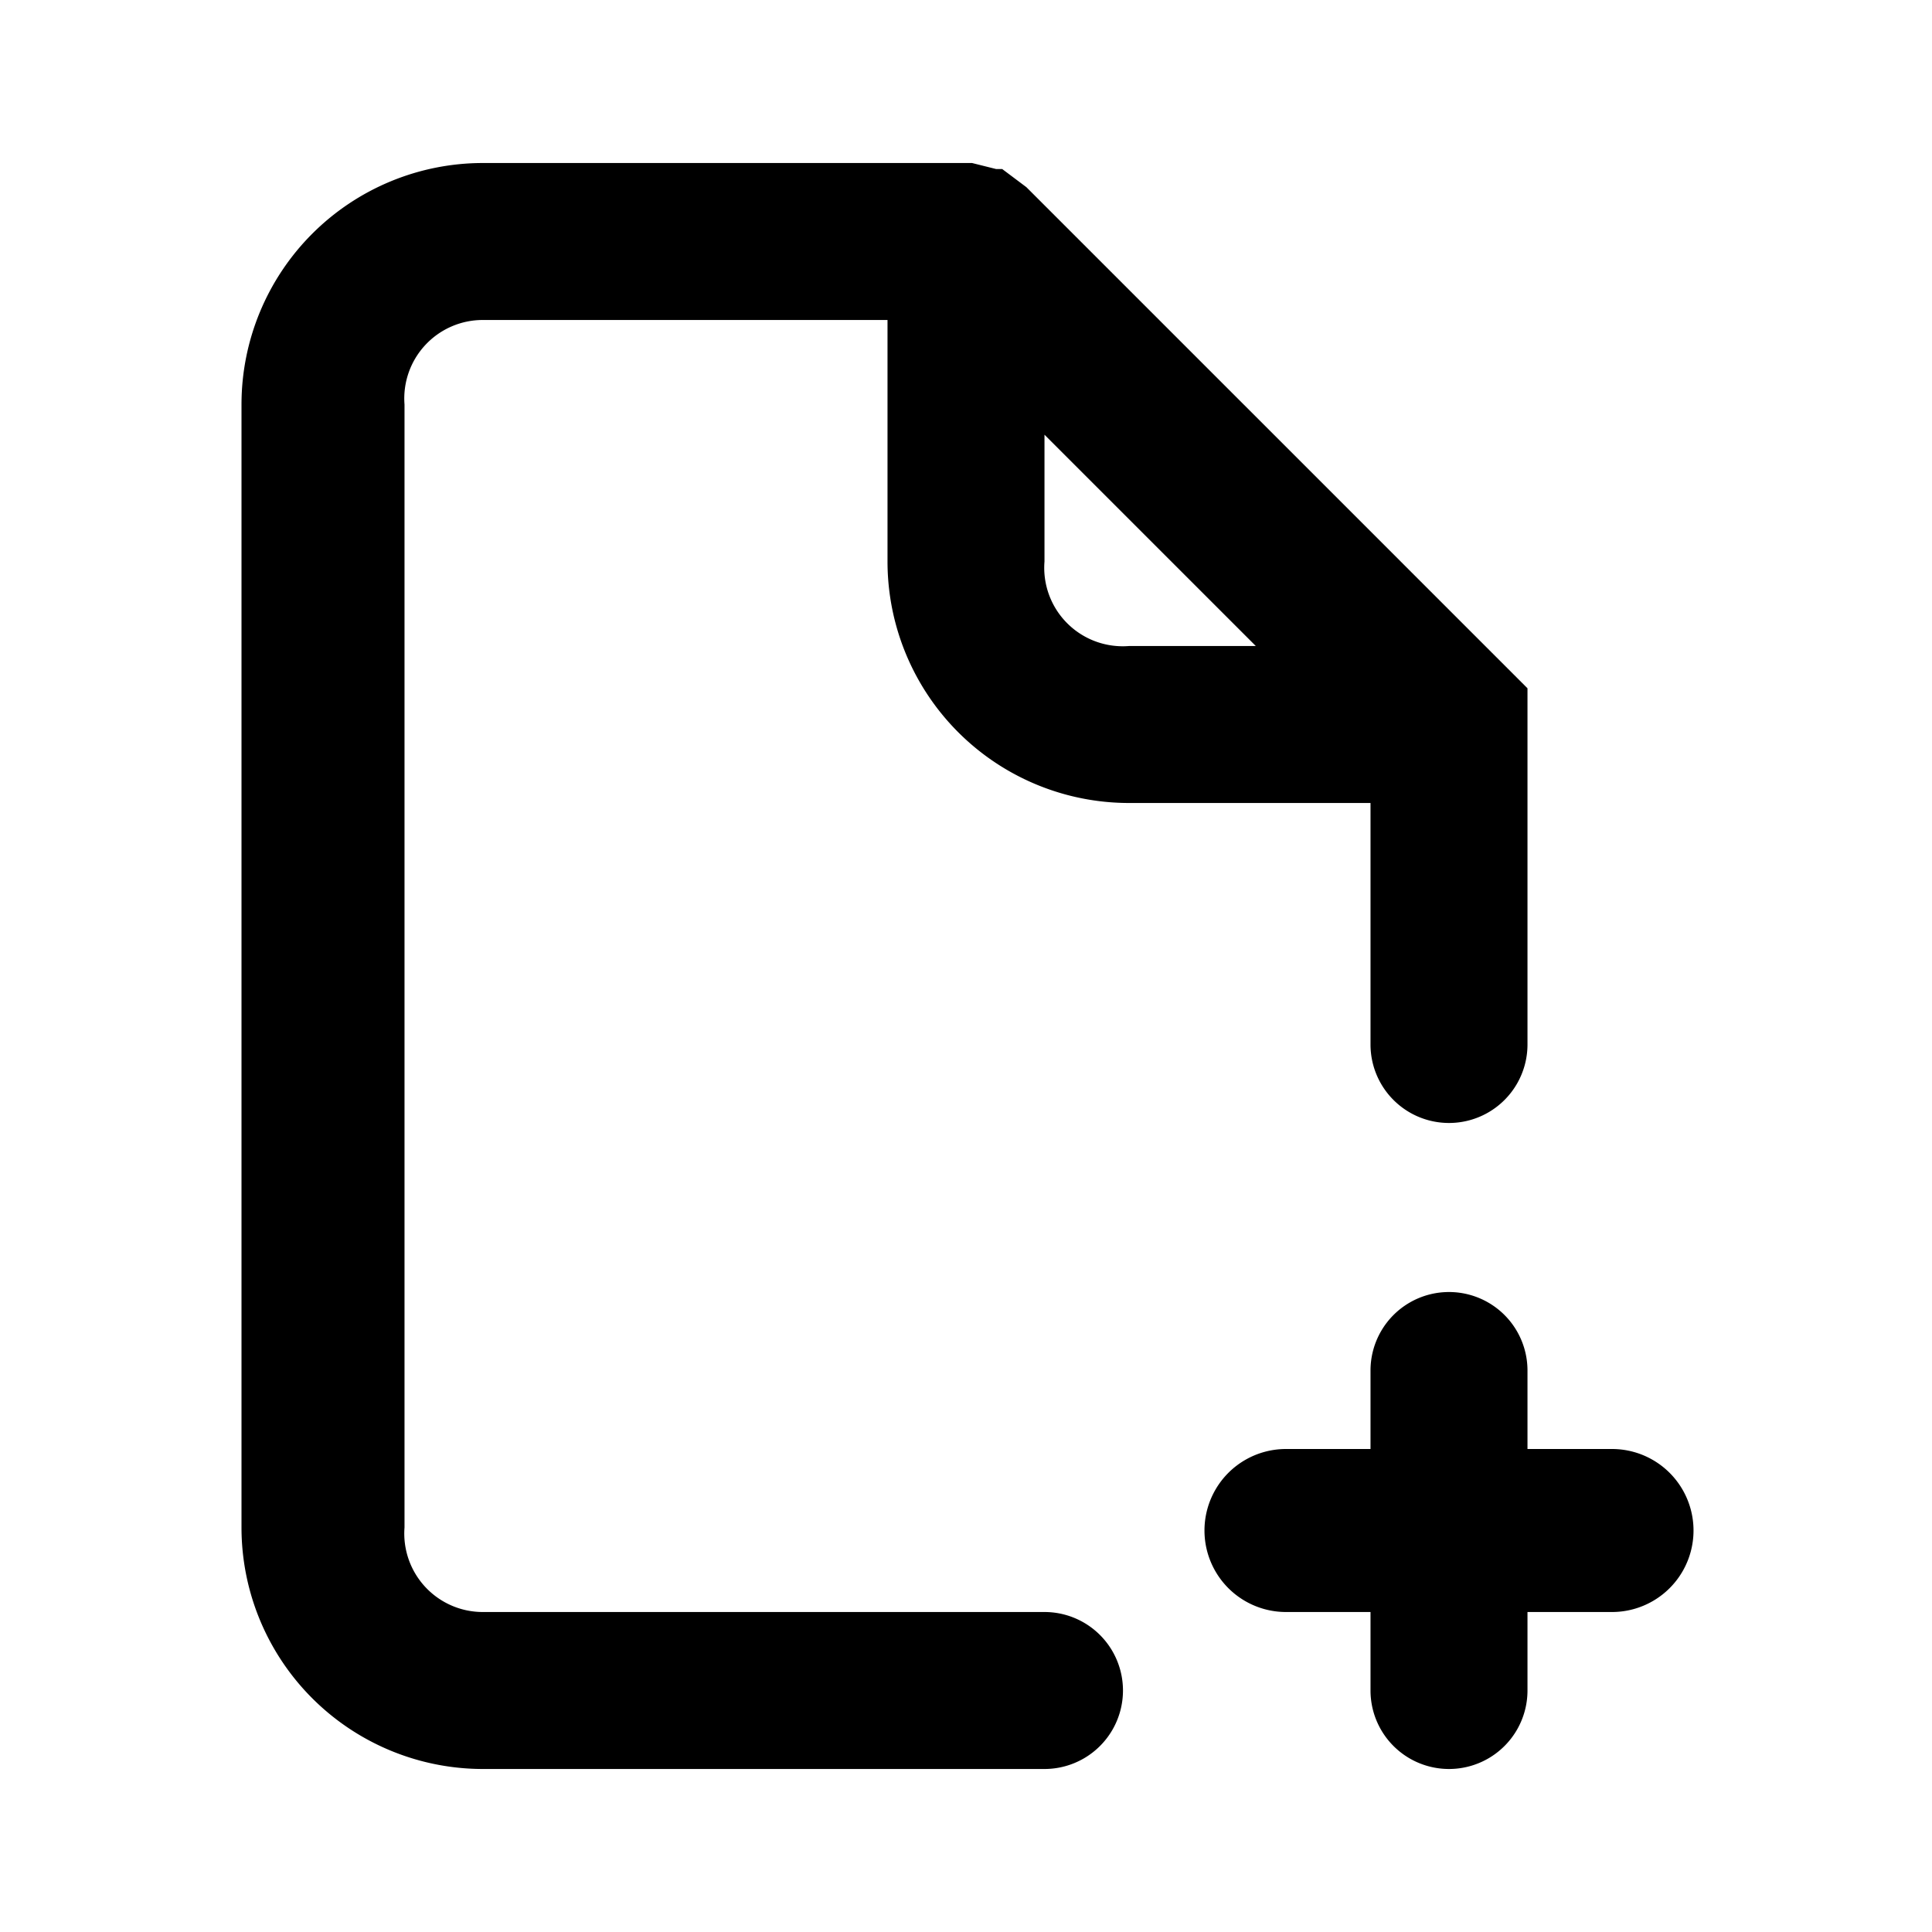 <svg xmlns="http://www.w3.org/2000/svg" fill="none" viewBox="0 0 32 32">
  <path fill="#000" d="M26.7 24h-1.4v-1.3a1.3 1.3 0 1 0-2.6 0V24h-1.4a1.3 1.3 0 1 0 0 2.7h1.4V28a1.3 1.3 0 1 0 2.6 0v-1.3h1.4a1.3 1.3 0 1 0 0-2.7m-9.4 2.7H8a1.3 1.3 0 0 1-1.3-1.4V6.7A1.3 1.3 0 0 1 8 5.3h6.7v4a4 4 0 0 0 4 4h4v4a1.3 1.3 0 1 0 2.6 0v-5.9l-.3-.3-8-8-.4-.3h-.1l-.4-.1H8a4 4 0 0 0-4 4v18.6a4 4 0 0 0 4 4h9.3a1.3 1.3 0 1 0 0-2.6m0-19.5 3.5 3.5h-2.1a1.3 1.3 0 0 1-1.4-1.4z"/>
</svg>
